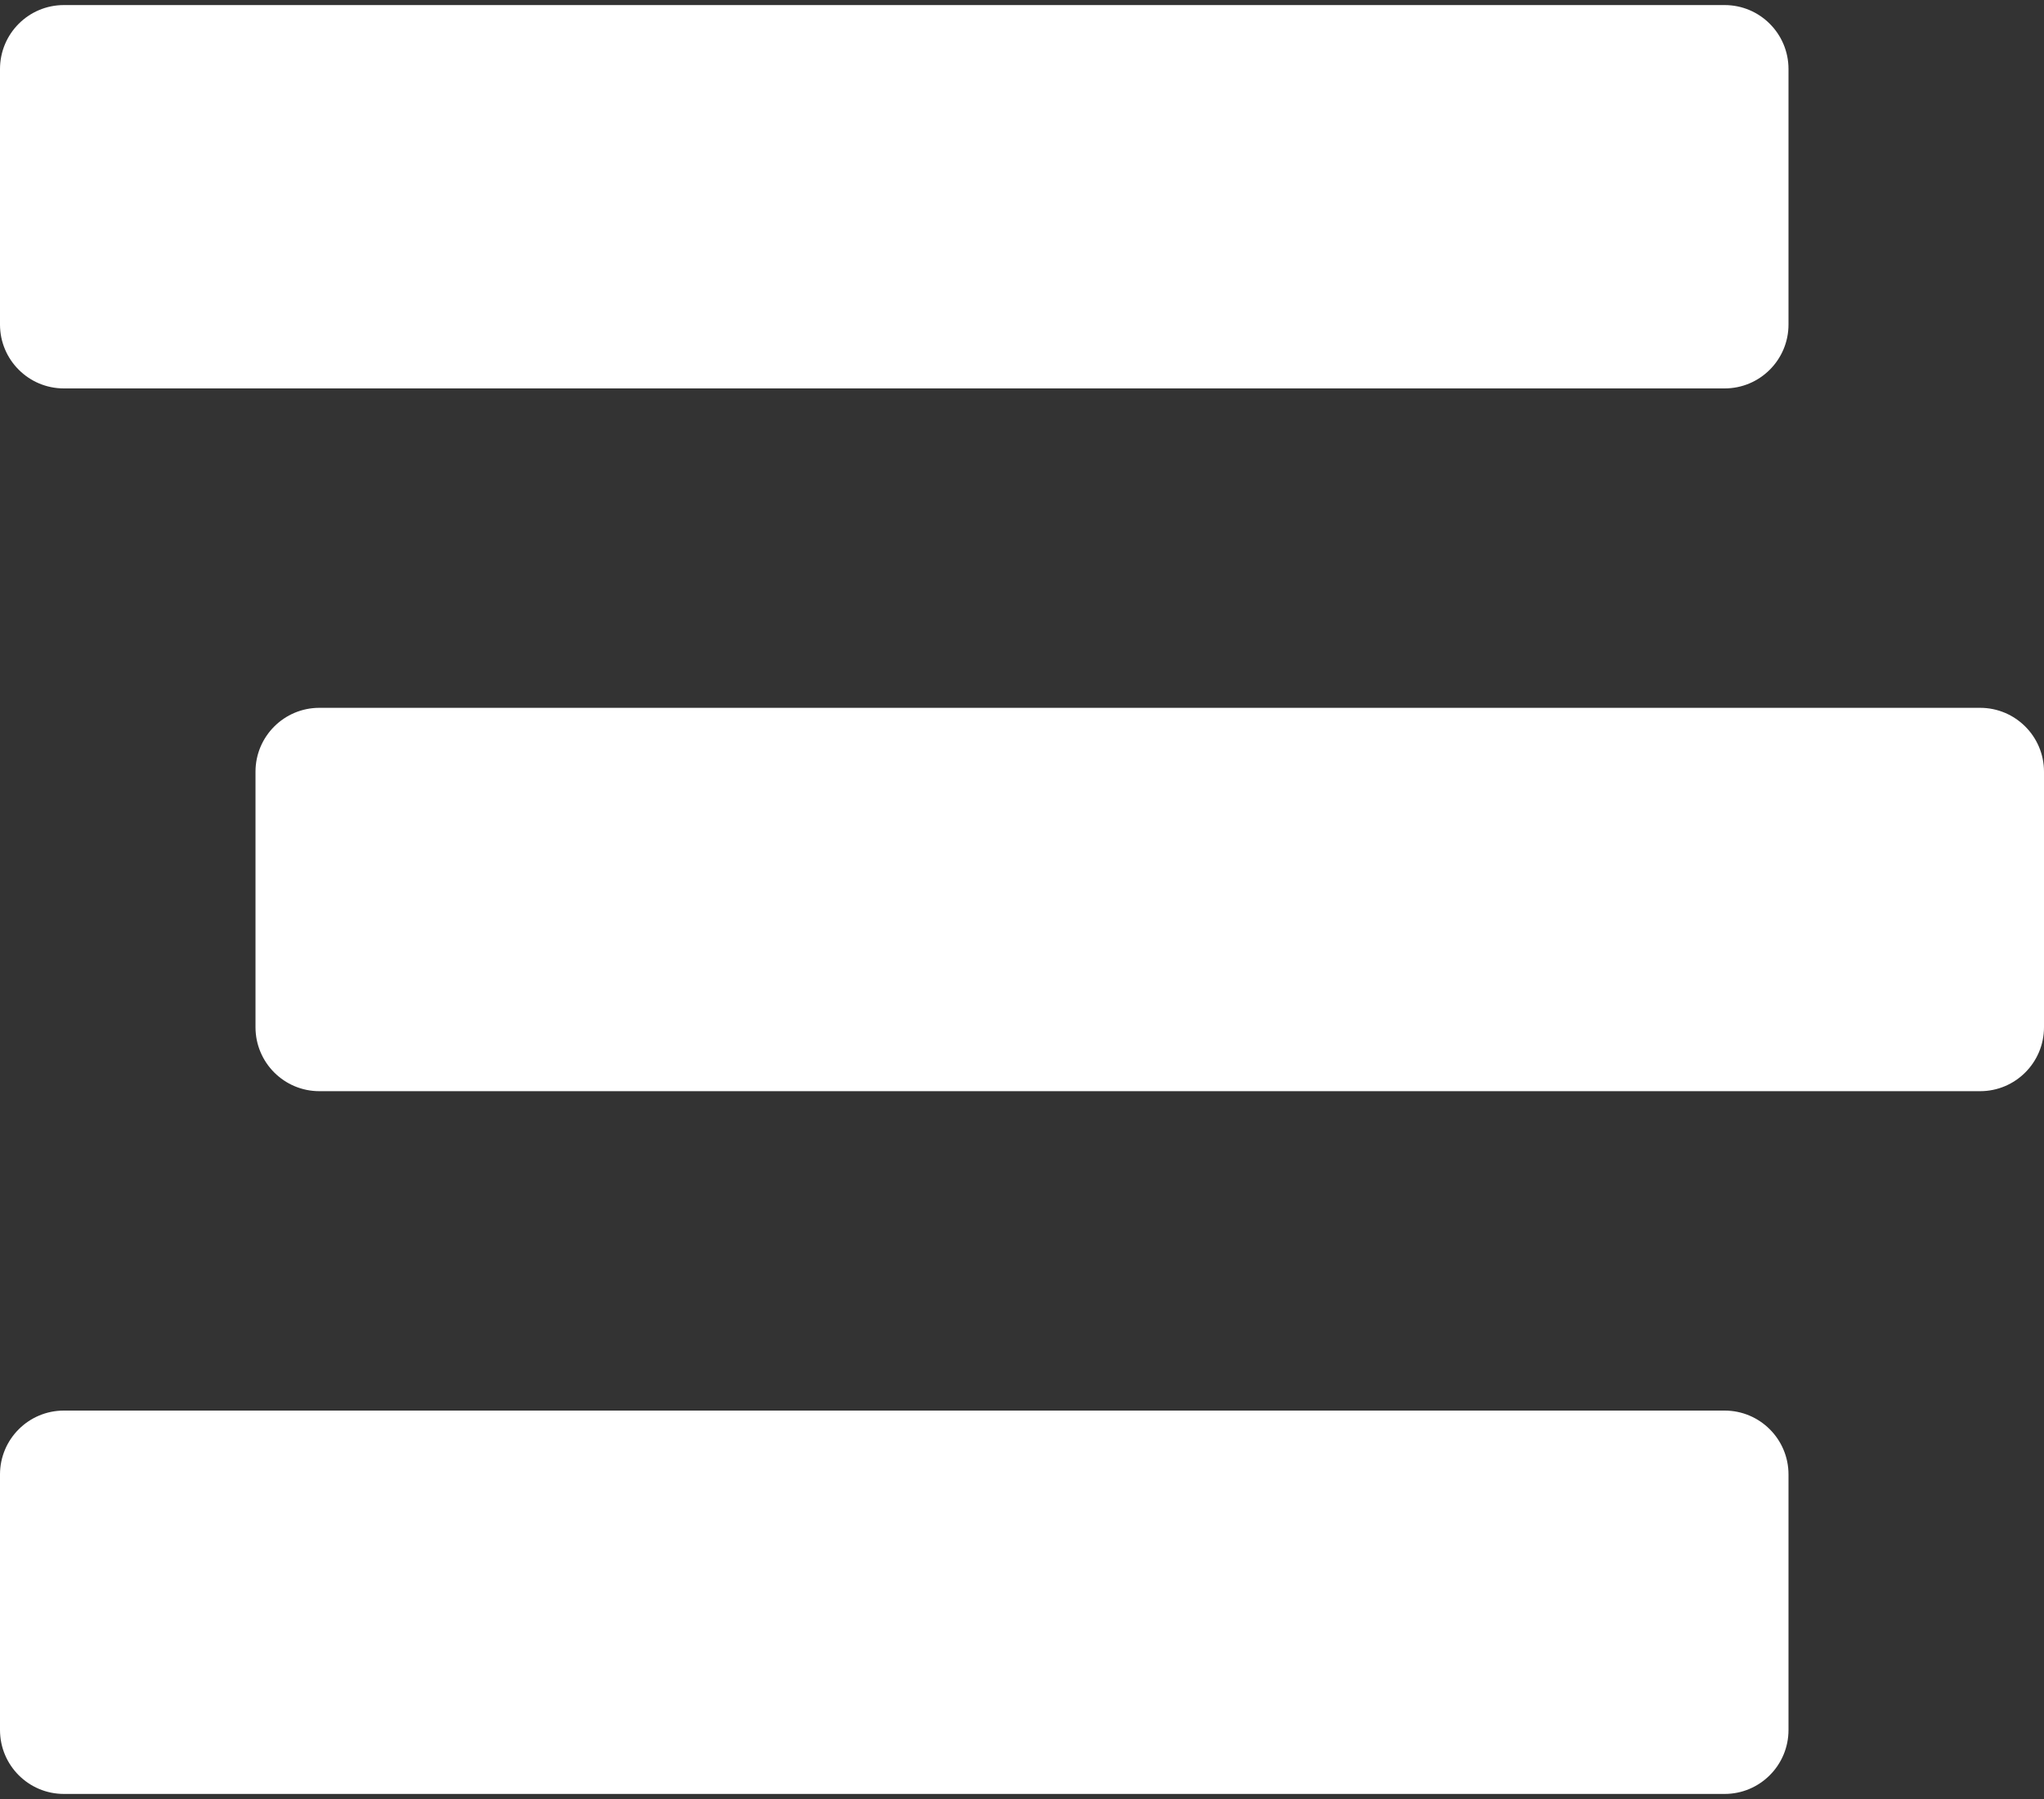 <svg width="25" height="22" viewBox="0 0 25 22" fill="none" xmlns="http://www.w3.org/2000/svg">
<rect x="0" y="0" width="25" height="22" fill="#333333" stroke="none"/>
<path d="M0.781 4.75H21.094C21.525 4.75 21.875 4.4 21.875 3.969V0.844C21.875 0.412 21.525 0.062 21.094 0.062H0.781C0.35 0.062 0 0.412 0 0.844V3.969C0 4.4 0.35 4.75 0.781 4.75ZM24.219 8.656H3.906C3.475 8.656 3.125 9.006 3.125 9.437V12.562C3.125 12.994 3.475 13.344 3.906 13.344H24.219C24.65 13.344 25 12.994 25 12.562V9.437C25 9.006 24.65 8.656 24.219 8.656ZM21.094 17.25H0.781C0.35 17.25 0 17.6 0 18.031V21.156C0 21.588 0.35 21.938 0.781 21.938H21.094C21.525 21.938 21.875 21.588 21.875 21.156V18.031C21.875 17.6 21.525 17.25 21.094 17.25Z" fill="white"/>
</svg>
